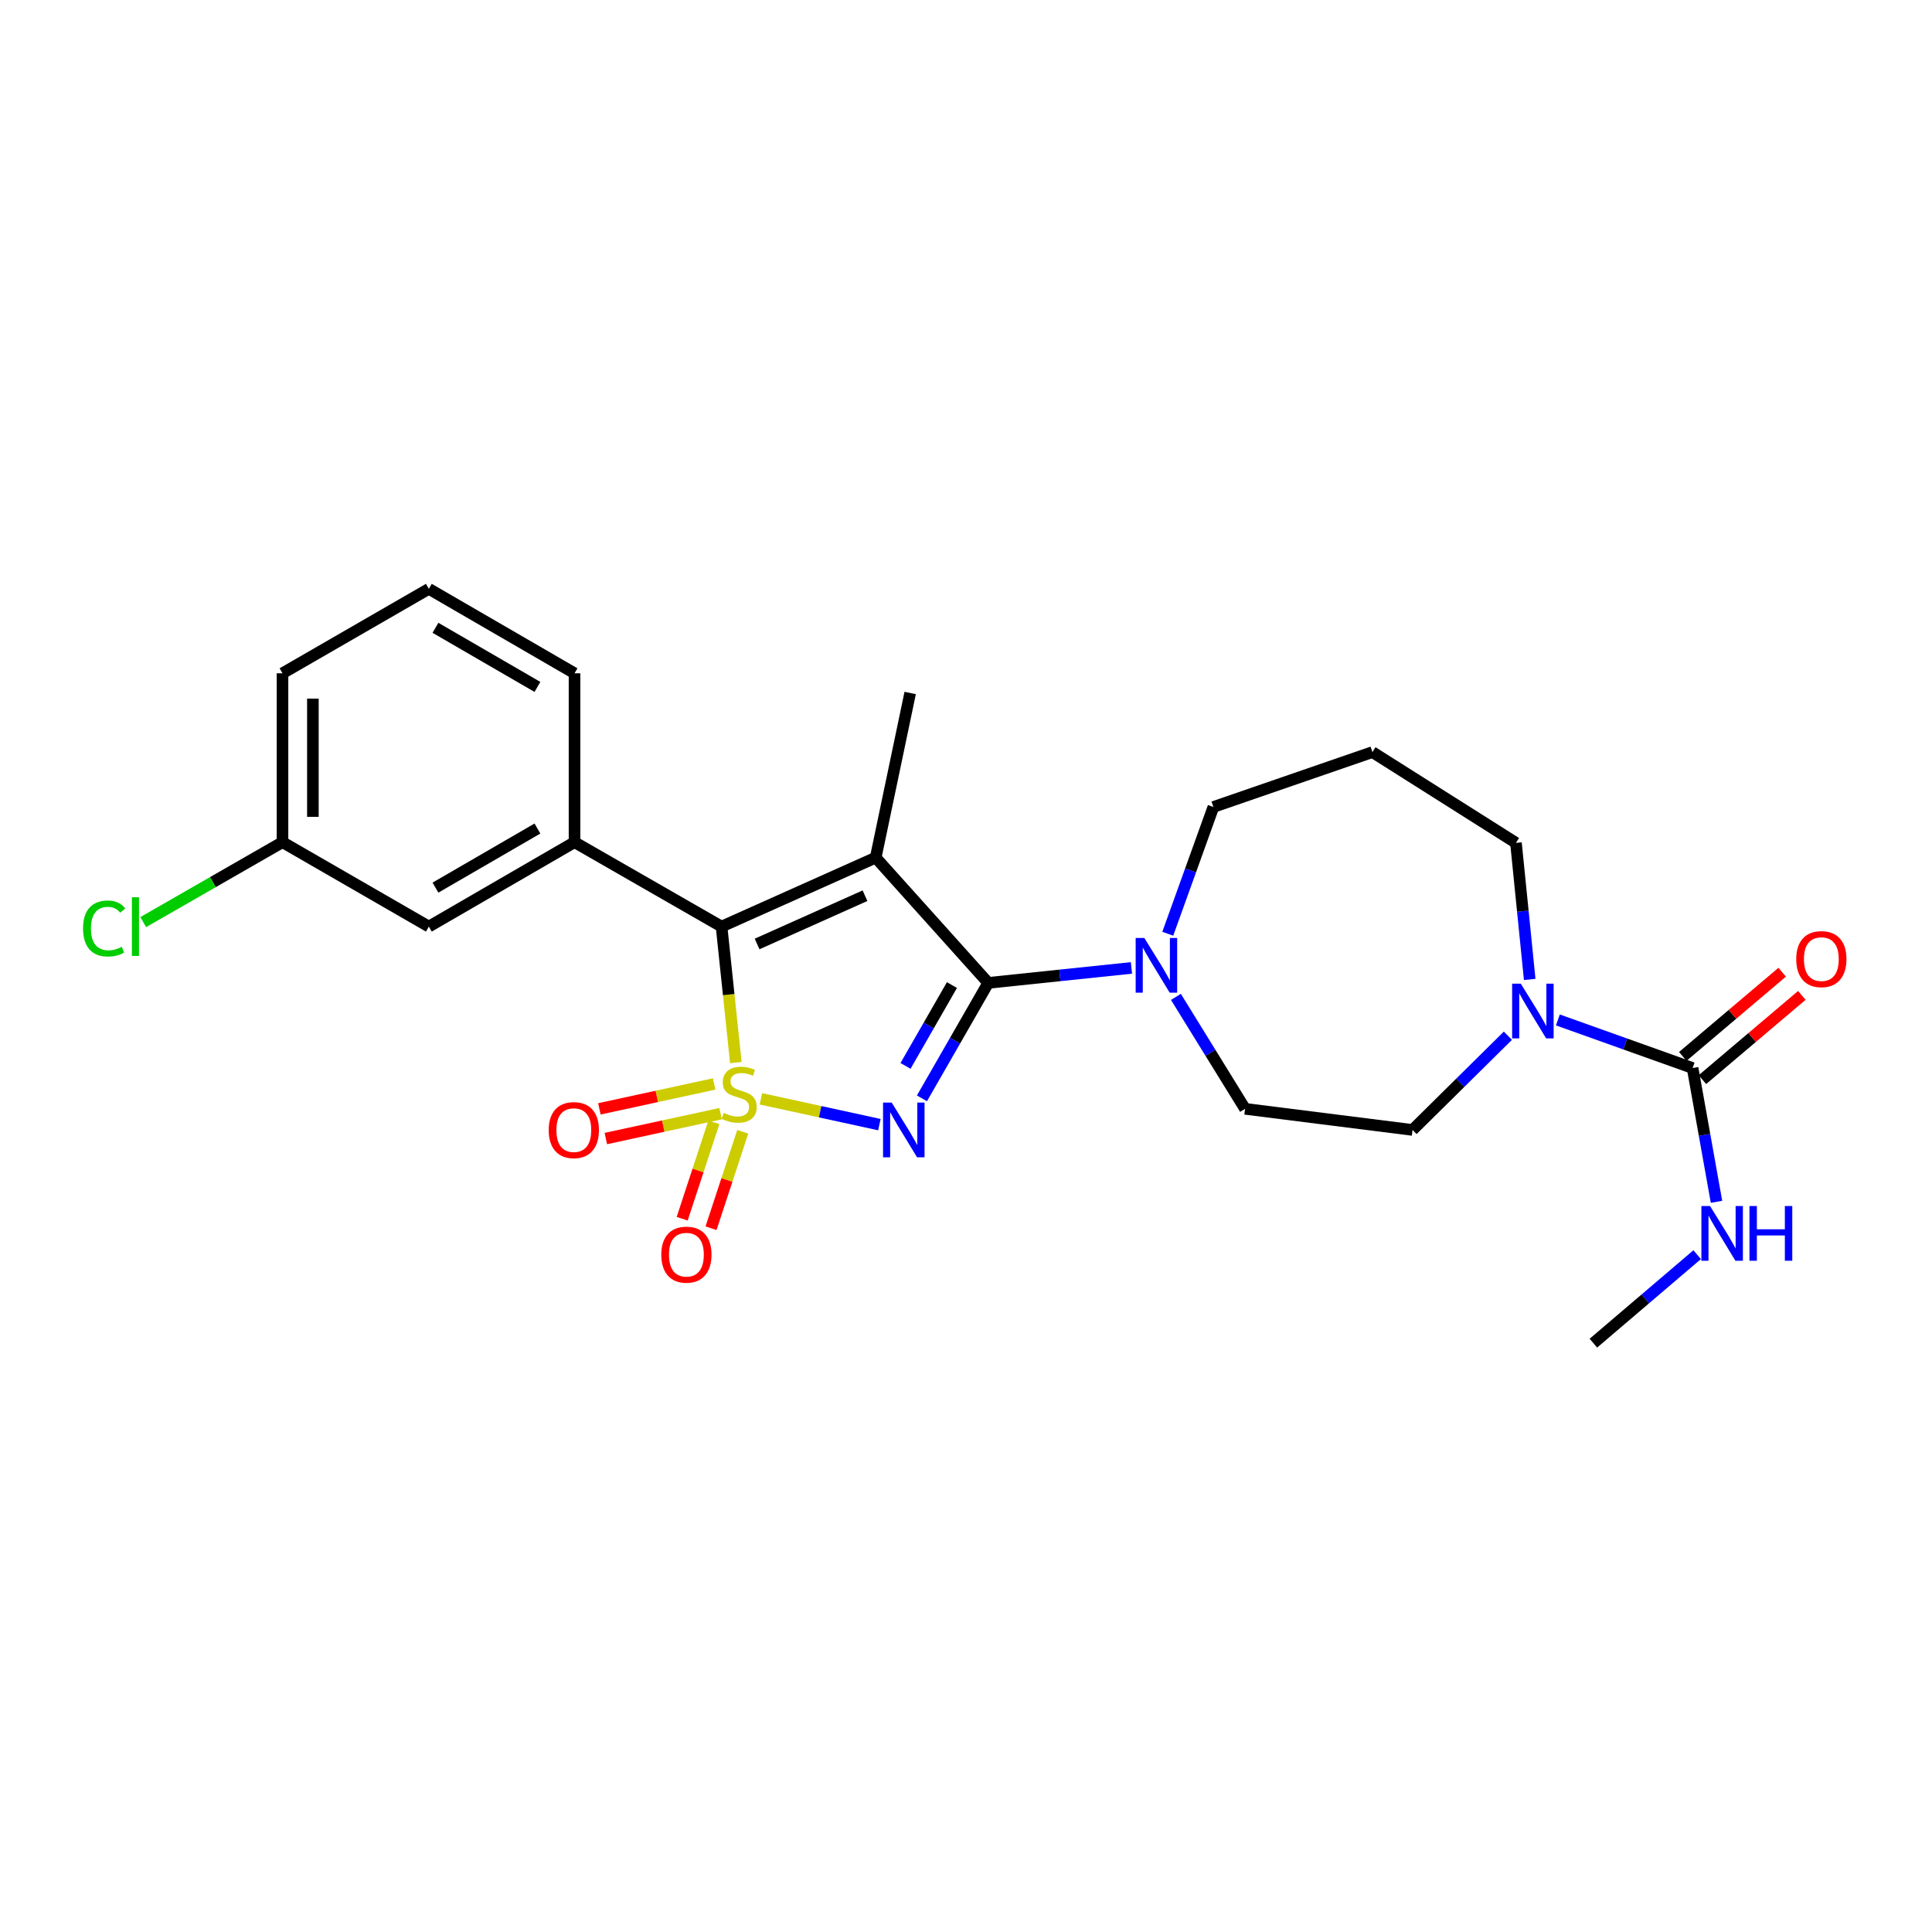 <?xml version='1.0' encoding='iso-8859-1'?>
<svg version='1.1' baseProfile='full'
              xmlns='http://www.w3.org/2000/svg'
                      xmlns:rdkit='http://www.rdkit.org/xml'
                      xmlns:xlink='http://www.w3.org/1999/xlink'
                  xml:space='preserve'
width='1000px' height='1000px' viewBox='0 0 1000 1000'>
<!-- END OF HEADER -->
<rect style='opacity:1.0;fill:#FFFFFF;stroke:none' width='1000' height='1000' x='0' y='0'> </rect>
<path class='bond-0' d='M 393.845,568.749 L 424.508,575.428' style='fill:none;fill-rule:evenodd;stroke:#CCCC00;stroke-width:6px;stroke-linecap:butt;stroke-linejoin:miter;stroke-opacity:1' />
<path class='bond-0' d='M 424.508,575.428 L 455.171,582.108' style='fill:none;fill-rule:evenodd;stroke:#0000FF;stroke-width:6px;stroke-linecap:butt;stroke-linejoin:miter;stroke-opacity:1' />
<path class='bond-3' d='M 380.872,549.996 L 377.174,514.798' style='fill:none;fill-rule:evenodd;stroke:#CCCC00;stroke-width:6px;stroke-linecap:butt;stroke-linejoin:miter;stroke-opacity:1' />
<path class='bond-3' d='M 377.174,514.798 L 373.477,479.6' style='fill:none;fill-rule:evenodd;stroke:#000000;stroke-width:6px;stroke-linecap:butt;stroke-linejoin:miter;stroke-opacity:1' />
<path class='bond-8' d='M 369.647,561.053 L 339.944,567.496' style='fill:none;fill-rule:evenodd;stroke:#CCCC00;stroke-width:6px;stroke-linecap:butt;stroke-linejoin:miter;stroke-opacity:1' />
<path class='bond-8' d='M 339.944,567.496 L 310.241,573.94' style='fill:none;fill-rule:evenodd;stroke:#FF0000;stroke-width:6px;stroke-linecap:butt;stroke-linejoin:miter;stroke-opacity:1' />
<path class='bond-8' d='M 372.983,576.428 L 343.279,582.872' style='fill:none;fill-rule:evenodd;stroke:#CCCC00;stroke-width:6px;stroke-linecap:butt;stroke-linejoin:miter;stroke-opacity:1' />
<path class='bond-8' d='M 343.279,582.872 L 313.576,589.315' style='fill:none;fill-rule:evenodd;stroke:#FF0000;stroke-width:6px;stroke-linecap:butt;stroke-linejoin:miter;stroke-opacity:1' />
<path class='bond-9' d='M 369.5,580.904 L 361.293,605.86' style='fill:none;fill-rule:evenodd;stroke:#CCCC00;stroke-width:6px;stroke-linecap:butt;stroke-linejoin:miter;stroke-opacity:1' />
<path class='bond-9' d='M 361.293,605.86 L 353.087,630.816' style='fill:none;fill-rule:evenodd;stroke:#FF0000;stroke-width:6px;stroke-linecap:butt;stroke-linejoin:miter;stroke-opacity:1' />
<path class='bond-9' d='M 384.445,585.818 L 376.239,610.774' style='fill:none;fill-rule:evenodd;stroke:#CCCC00;stroke-width:6px;stroke-linecap:butt;stroke-linejoin:miter;stroke-opacity:1' />
<path class='bond-9' d='M 376.239,610.774 L 368.032,635.73' style='fill:none;fill-rule:evenodd;stroke:#FF0000;stroke-width:6px;stroke-linecap:butt;stroke-linejoin:miter;stroke-opacity:1' />
<path class='bond-1' d='M 477.194,568.506 L 494.354,538.623' style='fill:none;fill-rule:evenodd;stroke:#0000FF;stroke-width:6px;stroke-linecap:butt;stroke-linejoin:miter;stroke-opacity:1' />
<path class='bond-1' d='M 494.354,538.623 L 511.513,508.74' style='fill:none;fill-rule:evenodd;stroke:#000000;stroke-width:6px;stroke-linecap:butt;stroke-linejoin:miter;stroke-opacity:1' />
<path class='bond-1' d='M 468.699,551.707 L 480.711,530.789' style='fill:none;fill-rule:evenodd;stroke:#0000FF;stroke-width:6px;stroke-linecap:butt;stroke-linejoin:miter;stroke-opacity:1' />
<path class='bond-1' d='M 480.711,530.789 L 492.722,509.871' style='fill:none;fill-rule:evenodd;stroke:#000000;stroke-width:6px;stroke-linecap:butt;stroke-linejoin:miter;stroke-opacity:1' />
<path class='bond-4' d='M 511.513,508.74 L 548.572,504.867' style='fill:none;fill-rule:evenodd;stroke:#000000;stroke-width:6px;stroke-linecap:butt;stroke-linejoin:miter;stroke-opacity:1' />
<path class='bond-4' d='M 548.572,504.867 L 585.631,500.993' style='fill:none;fill-rule:evenodd;stroke:#0000FF;stroke-width:6px;stroke-linecap:butt;stroke-linejoin:miter;stroke-opacity:1' />
<path class='bond-25' d='M 511.513,508.74 L 453.259,443.904' style='fill:none;fill-rule:evenodd;stroke:#000000;stroke-width:6px;stroke-linecap:butt;stroke-linejoin:miter;stroke-opacity:1' />
<path class='bond-2' d='M 453.259,443.904 L 373.477,479.6' style='fill:none;fill-rule:evenodd;stroke:#000000;stroke-width:6px;stroke-linecap:butt;stroke-linejoin:miter;stroke-opacity:1' />
<path class='bond-2' d='M 447.717,463.619 L 391.869,488.606' style='fill:none;fill-rule:evenodd;stroke:#000000;stroke-width:6px;stroke-linecap:butt;stroke-linejoin:miter;stroke-opacity:1' />
<path class='bond-15' d='M 453.259,443.904 L 471.107,358.695' style='fill:none;fill-rule:evenodd;stroke:#000000;stroke-width:6px;stroke-linecap:butt;stroke-linejoin:miter;stroke-opacity:1' />
<path class='bond-6' d='M 373.477,479.6 L 297.375,435.907' style='fill:none;fill-rule:evenodd;stroke:#000000;stroke-width:6px;stroke-linecap:butt;stroke-linejoin:miter;stroke-opacity:1' />
<path class='bond-11' d='M 608.652,515.984 L 626.544,544.955' style='fill:none;fill-rule:evenodd;stroke:#0000FF;stroke-width:6px;stroke-linecap:butt;stroke-linejoin:miter;stroke-opacity:1' />
<path class='bond-11' d='M 626.544,544.955 L 644.437,573.926' style='fill:none;fill-rule:evenodd;stroke:#000000;stroke-width:6px;stroke-linecap:butt;stroke-linejoin:miter;stroke-opacity:1' />
<path class='bond-18' d='M 604.438,483.304 L 616.243,450.498' style='fill:none;fill-rule:evenodd;stroke:#0000FF;stroke-width:6px;stroke-linecap:butt;stroke-linejoin:miter;stroke-opacity:1' />
<path class='bond-18' d='M 616.243,450.498 L 628.049,417.692' style='fill:none;fill-rule:evenodd;stroke:#000000;stroke-width:6px;stroke-linecap:butt;stroke-linejoin:miter;stroke-opacity:1' />
<path class='bond-5' d='M 876.083,552.809 L 841.217,540.364' style='fill:none;fill-rule:evenodd;stroke:#000000;stroke-width:6px;stroke-linecap:butt;stroke-linejoin:miter;stroke-opacity:1' />
<path class='bond-5' d='M 841.217,540.364 L 806.351,527.919' style='fill:none;fill-rule:evenodd;stroke:#0000FF;stroke-width:6px;stroke-linecap:butt;stroke-linejoin:miter;stroke-opacity:1' />
<path class='bond-13' d='M 881.167,558.812 L 906.898,537.015' style='fill:none;fill-rule:evenodd;stroke:#000000;stroke-width:6px;stroke-linecap:butt;stroke-linejoin:miter;stroke-opacity:1' />
<path class='bond-13' d='M 906.898,537.015 L 932.629,515.219' style='fill:none;fill-rule:evenodd;stroke:#FF0000;stroke-width:6px;stroke-linecap:butt;stroke-linejoin:miter;stroke-opacity:1' />
<path class='bond-13' d='M 870.998,546.807 L 896.729,525.011' style='fill:none;fill-rule:evenodd;stroke:#000000;stroke-width:6px;stroke-linecap:butt;stroke-linejoin:miter;stroke-opacity:1' />
<path class='bond-13' d='M 896.729,525.011 L 922.46,503.215' style='fill:none;fill-rule:evenodd;stroke:#FF0000;stroke-width:6px;stroke-linecap:butt;stroke-linejoin:miter;stroke-opacity:1' />
<path class='bond-14' d='M 876.083,552.809 L 882.271,587.435' style='fill:none;fill-rule:evenodd;stroke:#000000;stroke-width:6px;stroke-linecap:butt;stroke-linejoin:miter;stroke-opacity:1' />
<path class='bond-14' d='M 882.271,587.435 L 888.459,622.061' style='fill:none;fill-rule:evenodd;stroke:#0000FF;stroke-width:6px;stroke-linecap:butt;stroke-linejoin:miter;stroke-opacity:1' />
<path class='bond-10' d='M 297.375,435.907 L 221.971,479.6' style='fill:none;fill-rule:evenodd;stroke:#000000;stroke-width:6px;stroke-linecap:butt;stroke-linejoin:miter;stroke-opacity:1' />
<path class='bond-10' d='M 278.176,428.848 L 225.394,459.434' style='fill:none;fill-rule:evenodd;stroke:#000000;stroke-width:6px;stroke-linecap:butt;stroke-linejoin:miter;stroke-opacity:1' />
<path class='bond-21' d='M 297.375,435.907 L 297.375,348.495' style='fill:none;fill-rule:evenodd;stroke:#000000;stroke-width:6px;stroke-linecap:butt;stroke-linejoin:miter;stroke-opacity:1' />
<path class='bond-7' d='M 780.487,536.08 L 755.81,560.47' style='fill:none;fill-rule:evenodd;stroke:#0000FF;stroke-width:6px;stroke-linecap:butt;stroke-linejoin:miter;stroke-opacity:1' />
<path class='bond-7' d='M 755.81,560.47 L 731.133,584.86' style='fill:none;fill-rule:evenodd;stroke:#000000;stroke-width:6px;stroke-linecap:butt;stroke-linejoin:miter;stroke-opacity:1' />
<path class='bond-27' d='M 791.771,506.955 L 788.215,471.615' style='fill:none;fill-rule:evenodd;stroke:#0000FF;stroke-width:6px;stroke-linecap:butt;stroke-linejoin:miter;stroke-opacity:1' />
<path class='bond-27' d='M 788.215,471.615 L 784.659,436.274' style='fill:none;fill-rule:evenodd;stroke:#000000;stroke-width:6px;stroke-linecap:butt;stroke-linejoin:miter;stroke-opacity:1' />
<path class='bond-17' d='M 221.971,479.6 L 146.219,435.907' style='fill:none;fill-rule:evenodd;stroke:#000000;stroke-width:6px;stroke-linecap:butt;stroke-linejoin:miter;stroke-opacity:1' />
<path class='bond-12' d='M 644.437,573.926 L 731.133,584.86' style='fill:none;fill-rule:evenodd;stroke:#000000;stroke-width:6px;stroke-linecap:butt;stroke-linejoin:miter;stroke-opacity:1' />
<path class='bond-24' d='M 878.449,649.418 L 851.591,672.317' style='fill:none;fill-rule:evenodd;stroke:#0000FF;stroke-width:6px;stroke-linecap:butt;stroke-linejoin:miter;stroke-opacity:1' />
<path class='bond-24' d='M 851.591,672.317 L 824.733,695.216' style='fill:none;fill-rule:evenodd;stroke:#000000;stroke-width:6px;stroke-linecap:butt;stroke-linejoin:miter;stroke-opacity:1' />
<path class='bond-16' d='M 710.365,389.286 L 628.049,417.692' style='fill:none;fill-rule:evenodd;stroke:#000000;stroke-width:6px;stroke-linecap:butt;stroke-linejoin:miter;stroke-opacity:1' />
<path class='bond-19' d='M 710.365,389.286 L 784.659,436.274' style='fill:none;fill-rule:evenodd;stroke:#000000;stroke-width:6px;stroke-linecap:butt;stroke-linejoin:miter;stroke-opacity:1' />
<path class='bond-20' d='M 146.219,435.907 L 110.18,456.596' style='fill:none;fill-rule:evenodd;stroke:#000000;stroke-width:6px;stroke-linecap:butt;stroke-linejoin:miter;stroke-opacity:1' />
<path class='bond-20' d='M 110.18,456.596 L 74.142,477.284' style='fill:none;fill-rule:evenodd;stroke:#00CC00;stroke-width:6px;stroke-linecap:butt;stroke-linejoin:miter;stroke-opacity:1' />
<path class='bond-26' d='M 146.219,435.907 L 146.219,348.495' style='fill:none;fill-rule:evenodd;stroke:#000000;stroke-width:6px;stroke-linecap:butt;stroke-linejoin:miter;stroke-opacity:1' />
<path class='bond-26' d='M 161.951,422.795 L 161.951,361.606' style='fill:none;fill-rule:evenodd;stroke:#000000;stroke-width:6px;stroke-linecap:butt;stroke-linejoin:miter;stroke-opacity:1' />
<path class='bond-22' d='M 297.375,348.495 L 221.971,304.784' style='fill:none;fill-rule:evenodd;stroke:#000000;stroke-width:6px;stroke-linecap:butt;stroke-linejoin:miter;stroke-opacity:1' />
<path class='bond-22' d='M 278.174,355.549 L 225.392,324.952' style='fill:none;fill-rule:evenodd;stroke:#000000;stroke-width:6px;stroke-linecap:butt;stroke-linejoin:miter;stroke-opacity:1' />
<path class='bond-23' d='M 221.971,304.784 L 146.219,348.495' style='fill:none;fill-rule:evenodd;stroke:#000000;stroke-width:6px;stroke-linecap:butt;stroke-linejoin:miter;stroke-opacity:1' />
<path  class='atom-0' d='M 374.584 576.016
Q 374.904 576.136, 376.224 576.696
Q 377.544 577.256, 378.984 577.616
Q 380.464 577.936, 381.904 577.936
Q 384.584 577.936, 386.144 576.656
Q 387.704 575.336, 387.704 573.056
Q 387.704 571.496, 386.904 570.536
Q 386.144 569.576, 384.944 569.056
Q 383.744 568.536, 381.744 567.936
Q 379.224 567.176, 377.704 566.456
Q 376.224 565.736, 375.144 564.216
Q 374.104 562.696, 374.104 560.136
Q 374.104 556.576, 376.504 554.376
Q 378.944 552.176, 383.744 552.176
Q 387.024 552.176, 390.744 553.736
L 389.824 556.816
Q 386.424 555.416, 383.864 555.416
Q 381.104 555.416, 379.584 556.576
Q 378.064 557.696, 378.104 559.656
Q 378.104 561.176, 378.864 562.096
Q 379.664 563.016, 380.784 563.536
Q 381.944 564.056, 383.864 564.656
Q 386.424 565.456, 387.944 566.256
Q 389.464 567.056, 390.544 568.696
Q 391.664 570.296, 391.664 573.056
Q 391.664 576.976, 389.024 579.096
Q 386.424 581.176, 382.064 581.176
Q 379.544 581.176, 377.624 580.616
Q 375.744 580.096, 373.504 579.176
L 374.584 576.016
' fill='#CCCC00'/>
<path  class='atom-1' d='M 461.543 570.7
L 470.823 585.7
Q 471.743 587.18, 473.223 589.86
Q 474.703 592.54, 474.783 592.7
L 474.783 570.7
L 478.543 570.7
L 478.543 599.02
L 474.663 599.02
L 464.703 582.62
Q 463.543 580.7, 462.303 578.5
Q 461.103 576.3, 460.743 575.62
L 460.743 599.02
L 457.063 599.02
L 457.063 570.7
L 461.543 570.7
' fill='#0000FF'/>
<path  class='atom-5' d='M 592.299 485.482
L 601.579 500.482
Q 602.499 501.962, 603.979 504.642
Q 605.459 507.322, 605.539 507.482
L 605.539 485.482
L 609.299 485.482
L 609.299 513.802
L 605.419 513.802
L 595.459 497.402
Q 594.299 495.482, 593.059 493.282
Q 591.859 491.082, 591.499 490.402
L 591.499 513.802
L 587.819 513.802
L 587.819 485.482
L 592.299 485.482
' fill='#0000FF'/>
<path  class='atom-8' d='M 787.156 509.142
L 796.436 524.142
Q 797.356 525.622, 798.836 528.302
Q 800.316 530.982, 800.396 531.142
L 800.396 509.142
L 804.156 509.142
L 804.156 537.462
L 800.276 537.462
L 790.316 521.062
Q 789.156 519.142, 787.916 516.942
Q 786.716 514.742, 786.356 514.062
L 786.356 537.462
L 782.676 537.462
L 782.676 509.142
L 787.156 509.142
' fill='#0000FF'/>
<path  class='atom-9' d='M 284.007 584.94
Q 284.007 578.14, 287.367 574.34
Q 290.727 570.54, 297.007 570.54
Q 303.287 570.54, 306.647 574.34
Q 310.007 578.14, 310.007 584.94
Q 310.007 591.82, 306.607 595.74
Q 303.207 599.62, 297.007 599.62
Q 290.767 599.62, 287.367 595.74
Q 284.007 591.86, 284.007 584.94
M 297.007 596.42
Q 301.327 596.42, 303.647 593.54
Q 306.007 590.62, 306.007 584.94
Q 306.007 579.38, 303.647 576.58
Q 301.327 573.74, 297.007 573.74
Q 292.687 573.74, 290.327 576.54
Q 288.007 579.34, 288.007 584.94
Q 288.007 590.66, 290.327 593.54
Q 292.687 596.42, 297.007 596.42
' fill='#FF0000'/>
<path  class='atom-10' d='M 342.279 649.409
Q 342.279 642.609, 345.639 638.809
Q 348.999 635.009, 355.279 635.009
Q 361.559 635.009, 364.919 638.809
Q 368.279 642.609, 368.279 649.409
Q 368.279 656.289, 364.879 660.209
Q 361.479 664.089, 355.279 664.089
Q 349.039 664.089, 345.639 660.209
Q 342.279 656.329, 342.279 649.409
M 355.279 660.889
Q 359.599 660.889, 361.919 658.009
Q 364.279 655.089, 364.279 649.409
Q 364.279 643.849, 361.919 641.049
Q 359.599 638.209, 355.279 638.209
Q 350.959 638.209, 348.599 641.009
Q 346.279 643.809, 346.279 649.409
Q 346.279 655.129, 348.599 658.009
Q 350.959 660.889, 355.279 660.889
' fill='#FF0000'/>
<path  class='atom-14' d='M 929.728 496.435
Q 929.728 489.635, 933.088 485.835
Q 936.448 482.035, 942.728 482.035
Q 949.008 482.035, 952.368 485.835
Q 955.728 489.635, 955.728 496.435
Q 955.728 503.315, 952.328 507.235
Q 948.928 511.115, 942.728 511.115
Q 936.488 511.115, 933.088 507.235
Q 929.728 503.355, 929.728 496.435
M 942.728 507.915
Q 947.048 507.915, 949.368 505.035
Q 951.728 502.115, 951.728 496.435
Q 951.728 490.875, 949.368 488.075
Q 947.048 485.235, 942.728 485.235
Q 938.408 485.235, 936.048 488.035
Q 933.728 490.835, 933.728 496.435
Q 933.728 502.155, 936.048 505.035
Q 938.408 507.915, 942.728 507.915
' fill='#FF0000'/>
<path  class='atom-15' d='M 885.118 624.235
L 894.398 639.235
Q 895.318 640.715, 896.798 643.395
Q 898.278 646.075, 898.358 646.235
L 898.358 624.235
L 902.118 624.235
L 902.118 652.555
L 898.238 652.555
L 888.278 636.155
Q 887.118 634.235, 885.878 632.035
Q 884.678 629.835, 884.318 629.155
L 884.318 652.555
L 880.638 652.555
L 880.638 624.235
L 885.118 624.235
' fill='#0000FF'/>
<path  class='atom-15' d='M 905.518 624.235
L 909.358 624.235
L 909.358 636.275
L 923.838 636.275
L 923.838 624.235
L 927.678 624.235
L 927.678 652.555
L 923.838 652.555
L 923.838 639.475
L 909.358 639.475
L 909.358 652.555
L 905.518 652.555
L 905.518 624.235
' fill='#0000FF'/>
<path  class='atom-21' d='M 42.988 480.58
Q 42.988 473.54, 46.268 469.86
Q 49.588 466.14, 55.868 466.14
Q 61.708 466.14, 64.828 470.26
L 62.188 472.42
Q 59.908 469.42, 55.868 469.42
Q 51.588 469.42, 49.308 472.3
Q 47.068 475.14, 47.068 480.58
Q 47.068 486.18, 49.388 489.06
Q 51.748 491.94, 56.308 491.94
Q 59.428 491.94, 63.068 490.06
L 64.188 493.06
Q 62.708 494.02, 60.468 494.58
Q 58.228 495.14, 55.748 495.14
Q 49.588 495.14, 46.268 491.38
Q 42.988 487.62, 42.988 480.58
' fill='#00CC00'/>
<path  class='atom-21' d='M 68.268 464.42
L 71.948 464.42
L 71.948 494.78
L 68.268 494.78
L 68.268 464.42
' fill='#00CC00'/>
</svg>
